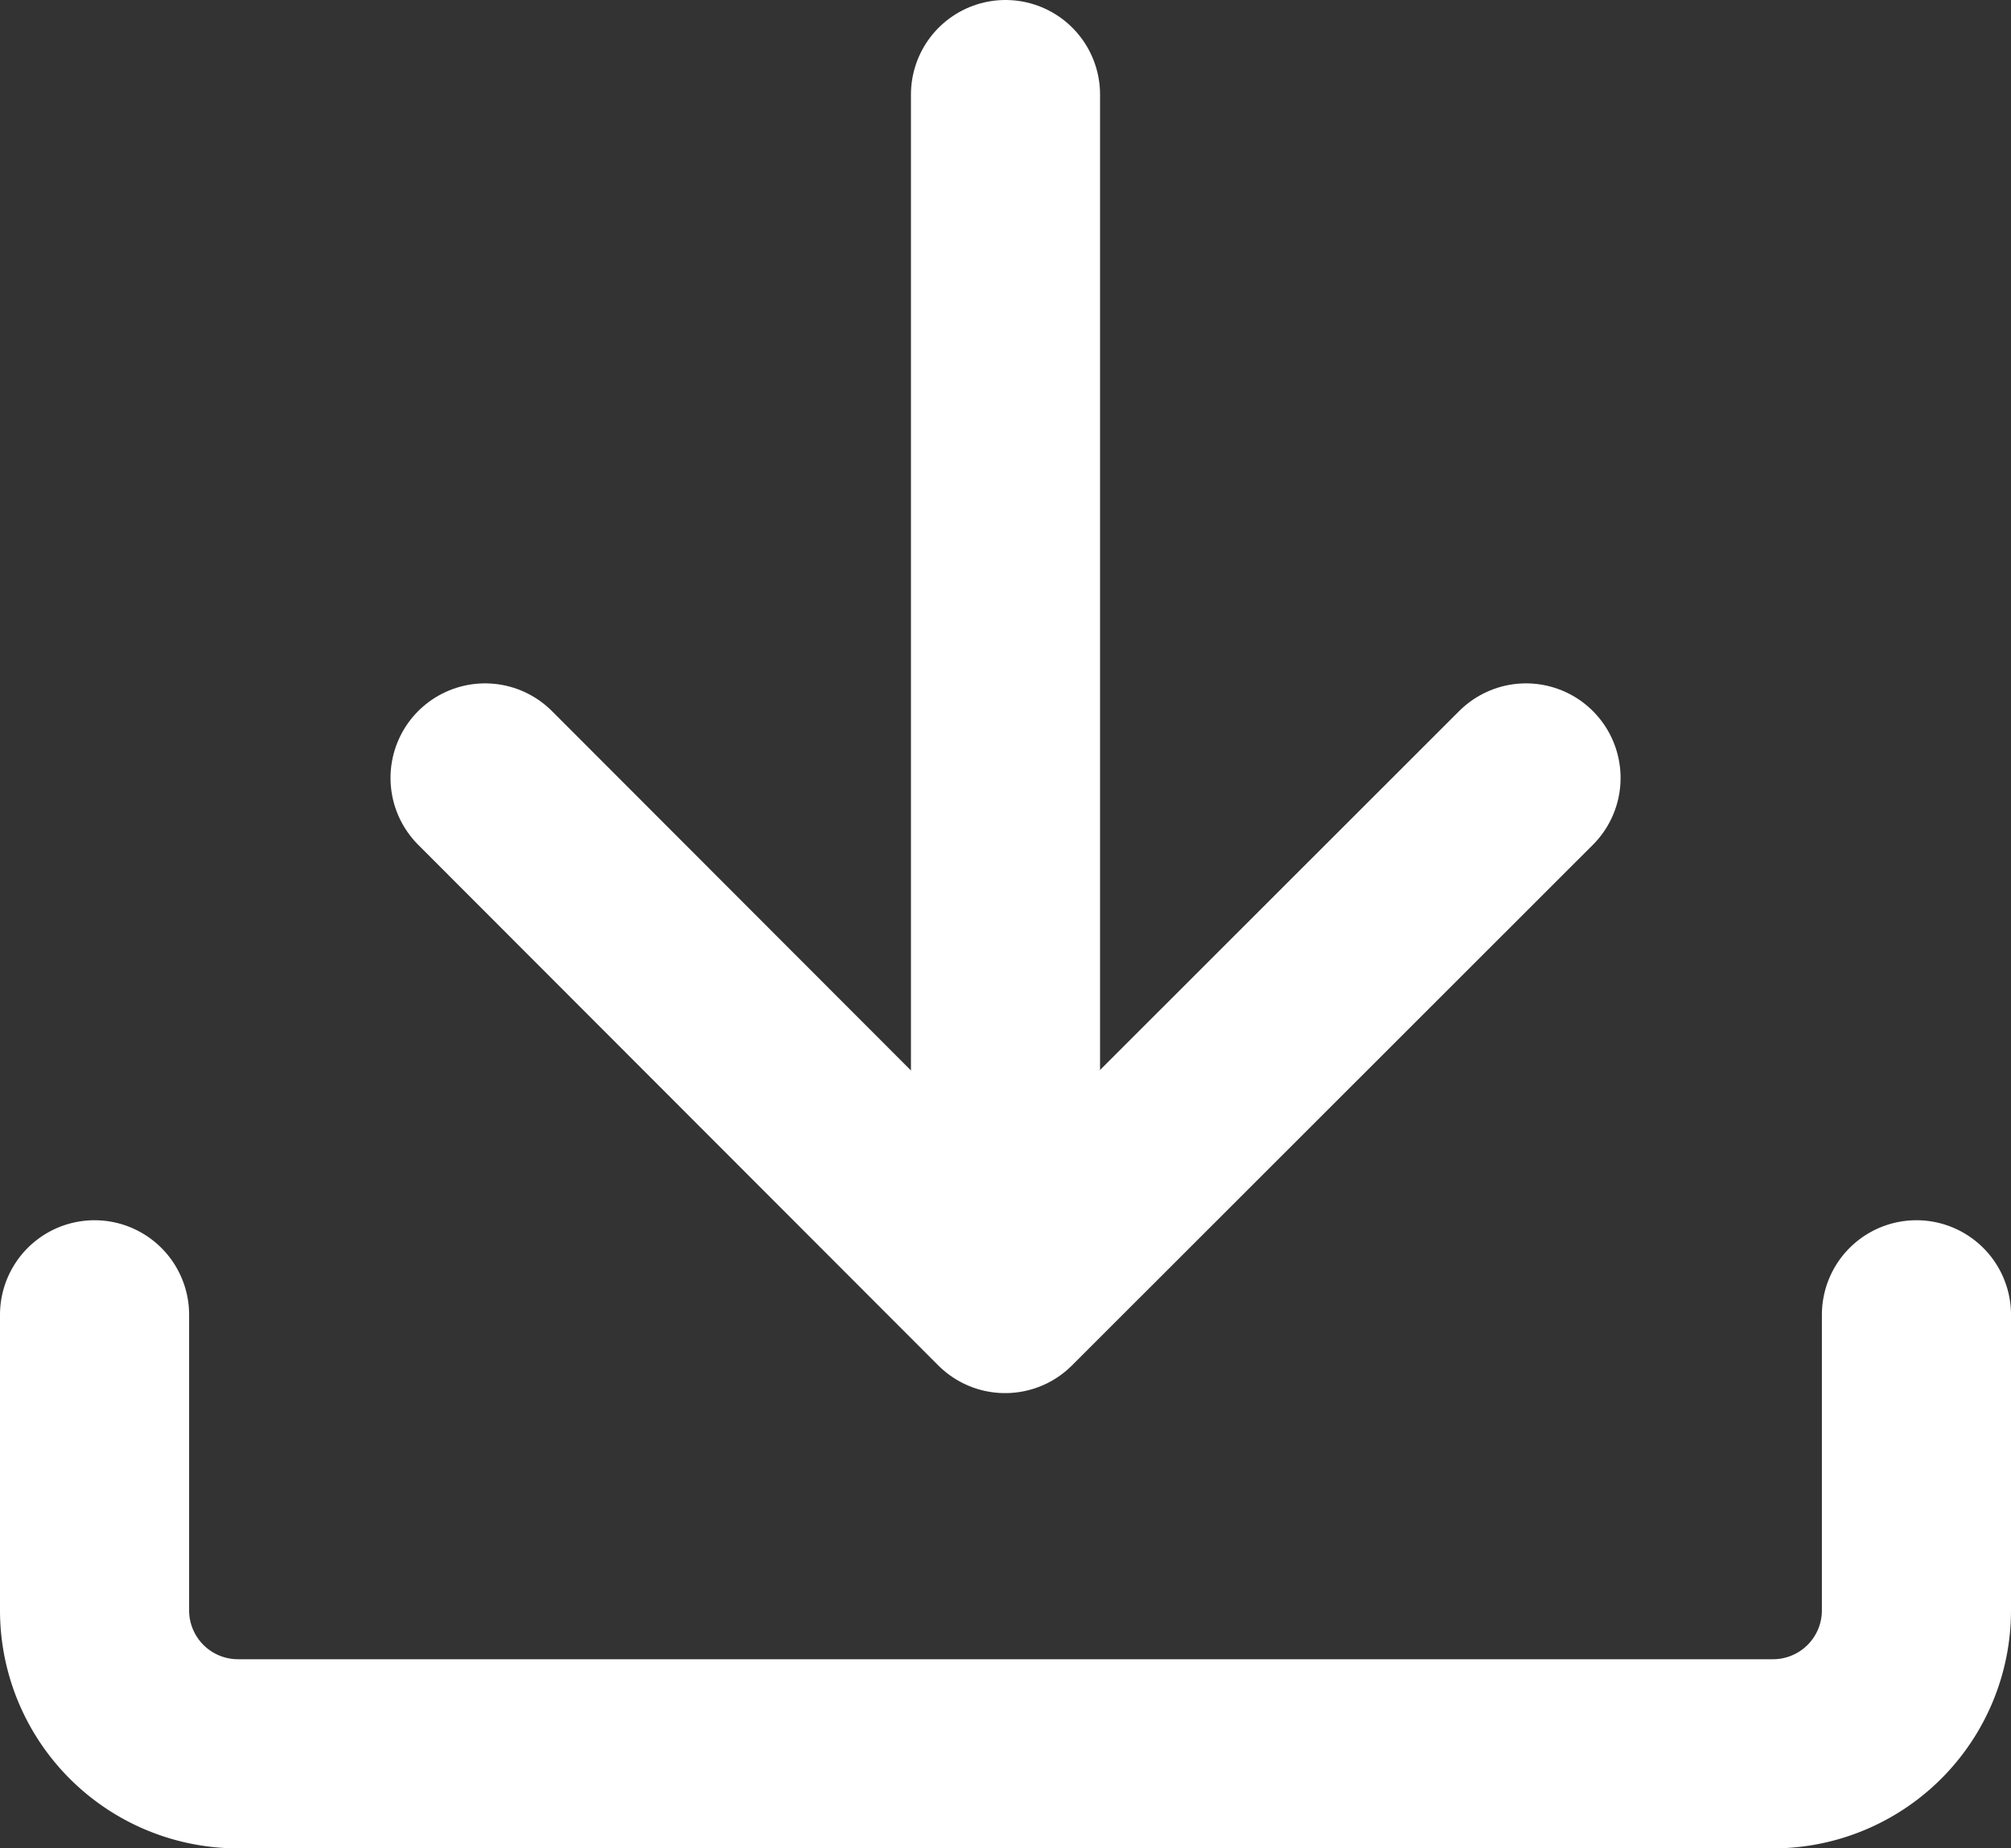 <svg xmlns="http://www.w3.org/2000/svg" width="21.268" height="19.545" viewBox="0 0 21.268 19.545">
  <rect x="0" y="0" width="21.268" height="19.545" fill="#333333" stroke="none"/>
  <g id="Group_194" data-name="Group 194" transform="translate(0.5 1)">
    <g id="Group_195" data-name="Group 195" transform="translate(0.5)">
      <path id="Path_95" data-name="Path 95" d="M20.268,17.091v3.13a1.517,1.517,0,0,1-1.512,1.512H2.513A1.517,1.517,0,0,1,1,20.221v-3.13" transform="translate(-1 -4.188)" fill="none" stroke="#fff" stroke-linecap="round" stroke-linejoin="round" stroke-miterlimit="10" stroke-width="2"/>
      <line id="Line_20" data-name="Line 20" y1="12.387" transform="translate(9.634)" fill="none" stroke="#fff" stroke-linecap="round" stroke-miterlimit="10" stroke-width="2"/>
      <path id="Path_96" data-name="Path 96" d="M18.236,10.279l-5.509,5.505-5.5-5.505" transform="translate(-3.097 -3.053)" fill="none" stroke="#fff" stroke-linecap="round" stroke-linejoin="round" stroke-miterlimit="10" stroke-width="2"/>
    </g>
  </g>
</svg>
